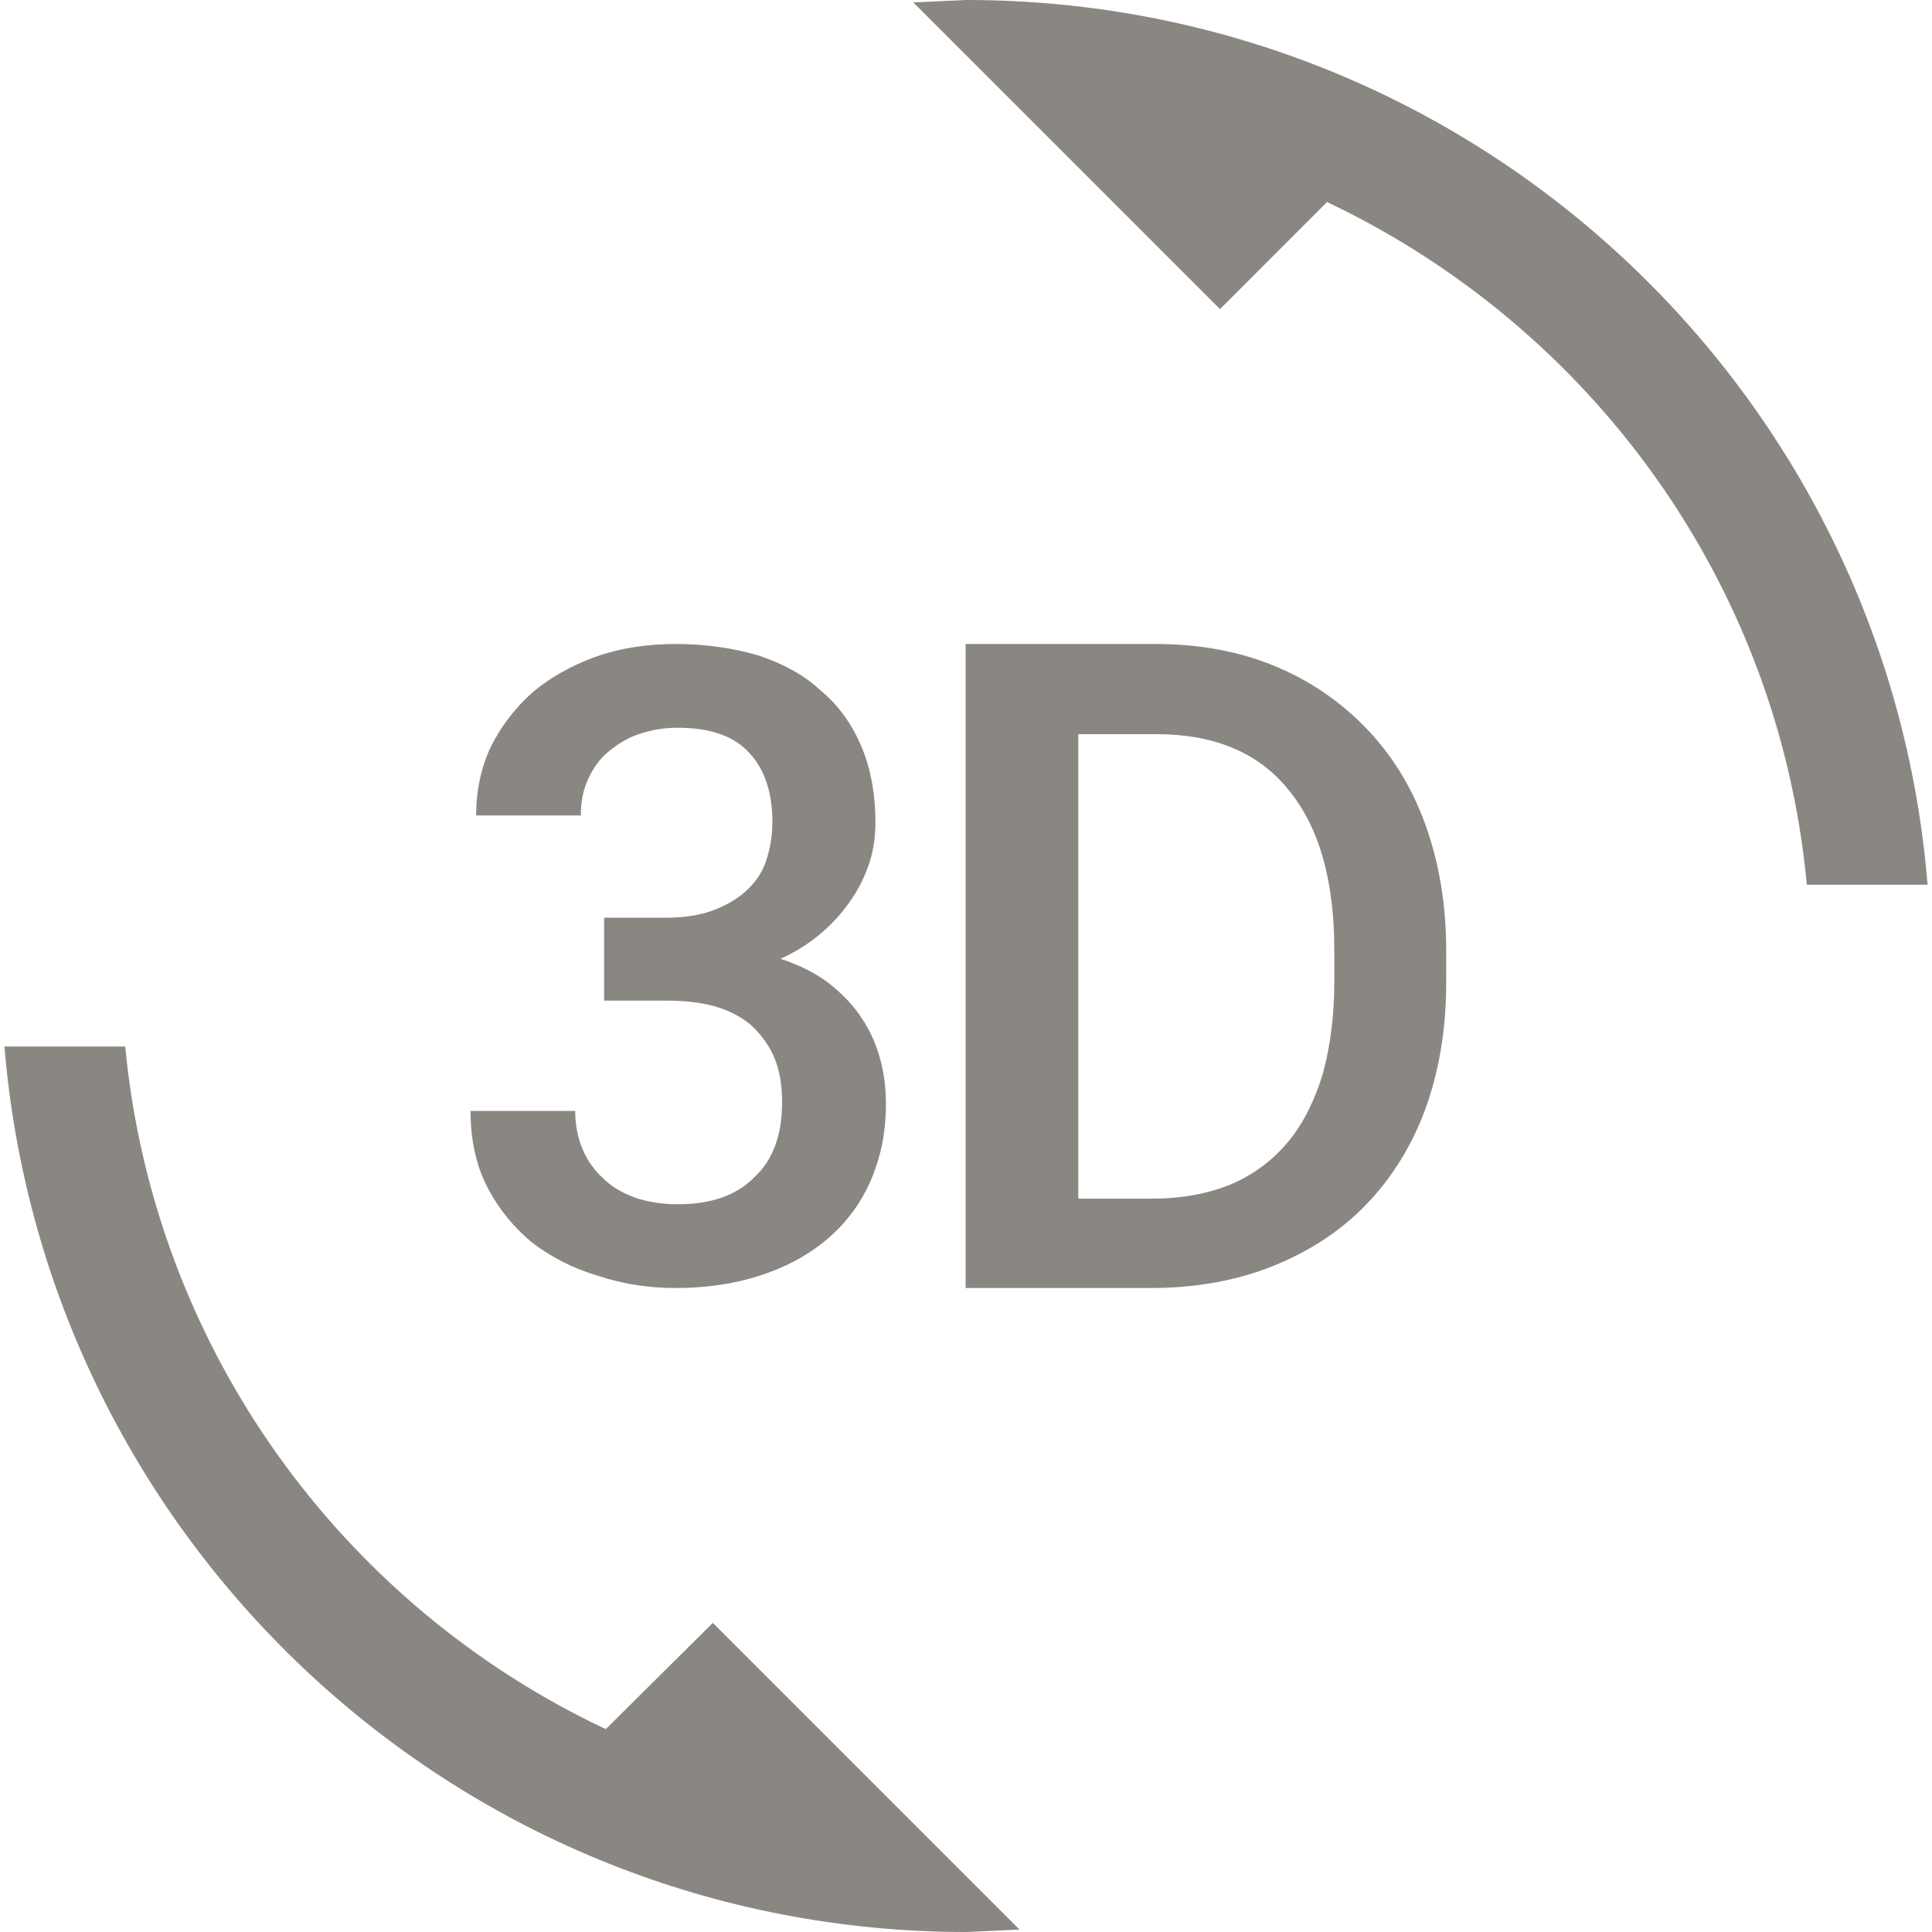 <svg width="40" height="40" viewBox="0 0 40 40" fill="none" xmlns="http://www.w3.org/2000/svg">
<g clip-path="url(#clip0_445_19946)">
<path d="M12.542 35.8C7.092 33.233 3.192 27.933 2.592 21.667H0.092C0.942 31.933 9.525 40 20.009 40L21.108 39.95L14.758 33.6L12.542 35.8ZM14.025 24.933C13.709 24.933 13.409 24.883 13.159 24.8C12.892 24.7 12.675 24.583 12.492 24.4C12.309 24.233 12.159 24.033 12.059 23.783C11.959 23.55 11.909 23.283 11.909 23H9.742C9.742 23.6 9.858 24.133 10.092 24.583C10.325 25.033 10.642 25.417 11.025 25.733C11.425 26.033 11.875 26.267 12.392 26.417C12.892 26.583 13.425 26.667 13.992 26.667C14.608 26.667 15.192 26.583 15.709 26.417C16.242 26.25 16.709 26 17.092 25.683C17.475 25.367 17.792 24.967 18.009 24.483C18.225 24 18.342 23.467 18.342 22.867C18.342 22.55 18.308 22.233 18.225 21.933C18.142 21.633 18.025 21.35 17.842 21.083C17.675 20.817 17.442 20.583 17.175 20.367C16.892 20.15 16.558 19.983 16.159 19.85C16.492 19.7 16.775 19.517 17.025 19.3C17.275 19.083 17.475 18.85 17.642 18.6C17.808 18.35 17.925 18.1 18.009 17.833C18.092 17.567 18.125 17.3 18.125 17.033C18.125 16.433 18.025 15.9 17.825 15.433C17.625 14.967 17.342 14.583 16.975 14.283C16.642 13.967 16.192 13.733 15.692 13.567C15.175 13.417 14.608 13.333 13.992 13.333C13.392 13.333 12.842 13.417 12.325 13.6C11.825 13.783 11.375 14.033 11.008 14.35C10.659 14.667 10.375 15.033 10.159 15.467C9.958 15.9 9.858 16.367 9.858 16.883H12.025C12.025 16.6 12.075 16.35 12.175 16.133C12.275 15.917 12.409 15.717 12.592 15.567C12.775 15.417 12.975 15.283 13.225 15.2C13.475 15.117 13.725 15.067 14.025 15.067C14.692 15.067 15.192 15.233 15.508 15.583C15.825 15.917 15.992 16.4 15.992 17.017C15.992 17.317 15.942 17.583 15.858 17.833C15.775 18.083 15.625 18.283 15.442 18.45C15.258 18.617 15.025 18.75 14.758 18.85C14.492 18.95 14.159 19 13.792 19H12.508V20.717H13.792C14.159 20.717 14.492 20.75 14.792 20.833C15.092 20.917 15.342 21.05 15.542 21.217C15.742 21.4 15.909 21.617 16.025 21.883C16.142 22.15 16.192 22.467 16.192 22.833C16.192 23.517 15.992 24.033 15.608 24.383C15.225 24.767 14.692 24.933 14.025 24.933ZM28.275 15.067C27.742 14.517 27.108 14.083 26.375 13.783C25.642 13.483 24.825 13.333 23.925 13.333H19.992V26.667H23.825C24.742 26.667 25.592 26.517 26.342 26.217C27.092 25.917 27.742 25.5 28.275 24.95C28.808 24.4 29.225 23.733 29.509 22.967C29.792 22.183 29.942 21.317 29.942 20.35V19.683C29.942 18.717 29.792 17.85 29.509 17.067C29.225 16.283 28.808 15.617 28.275 15.067ZM27.625 20.333C27.625 21.033 27.542 21.65 27.392 22.217C27.225 22.767 26.992 23.25 26.675 23.633C26.358 24.017 25.959 24.317 25.492 24.517C25.009 24.717 24.459 24.817 23.842 24.817H22.325V15.2H23.942C25.142 15.2 26.058 15.583 26.675 16.35C27.308 17.117 27.625 18.217 27.625 19.667V20.333ZM20.009 0L18.909 0.05L25.259 6.4L27.475 4.183C32.925 6.767 36.825 12.05 37.408 18.317H39.908C39.075 8.067 30.492 0 20.009 0Z" fill="#8A8782"/>
</g>
<defs>
<clipPath id="clip0_445_19946">
<rect width="40" height="40" fill="white"/>
</clipPath>
</defs>
</svg>
